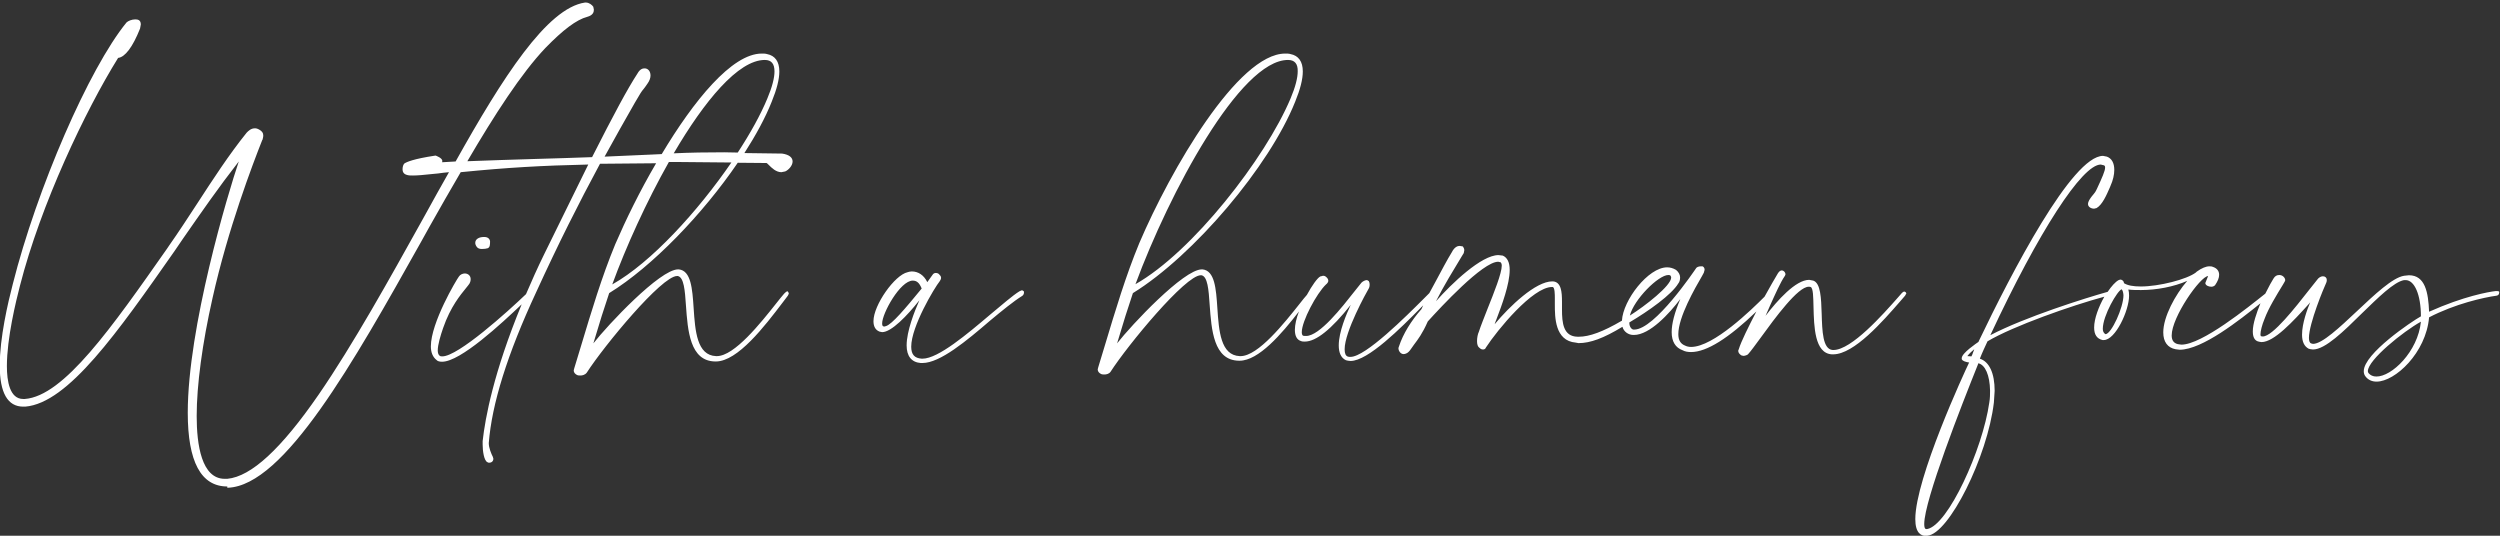 <?xml version="1.0" encoding="utf-8"?>
<!-- Generator: Adobe Illustrator 24.1.0, SVG Export Plug-In . SVG Version: 6.00 Build 0)  -->
<svg version="1.1" id="Ebene_1" xmlns="http://www.w3.org/2000/svg" xmlns:xlink="http://www.w3.org/1999/xlink" x="0px" y="0px"
	 viewBox="0 0 980 210" enable-background="new 0 0 980 210" xml:space="preserve">
<rect x="0" y="0" width="980" height="210" fill="#333333" stroke="none"/>
<g>
	<path fill="#FFFFFF" d="M188.9,97.6c-0.8,0-1.5-0.2-1.9-0.7l0,0c-0.5-0.6-0.7-1.2-0.7-1.7c0-1.6,1.7-2.3,3.3-2.3h0.3
		c1.2,0,2,0.6,2.2,1.6c0,1.4,0,2.4-0.9,2.8C190.6,97.5,189.8,97.6,188.9,97.6 M504.9,23.5c-18.8,0-46.6,52.2-59.8,87.9
		c22.3-12.6,50.9-49.3,60.8-72.8l0,0c1.9-4.5,2.8-8.1,2.8-10.6C508.8,25,507.5,23.5,504.9,23.5 M654,107.8
		c-3.9,0-13.5,9.6-15.1,15.9c5.9-3.7,16.2-11.7,16.2-14.9c0-0.2-0.1-0.5-0.3-0.8C654.7,107.9,654.4,107.8,654,107.8 M357.8,110
		c-4.9,0-12,12.8-12,16.8c0,1,0.3,1.2,0.9,1.2l0.7-0.2c2.3-0.8,7.2-6.5,13.9-14.7C360.4,110.9,359.4,110,357.8,110 M831.7,113.4
		c-1.6,0.4-7.4,10.3-7.4,15.5c0,0.9,0.3,1.6,0.9,2l0.2,0.1c2.3-0.2,7-10.4,7-15.3C832.3,114.5,832.1,113.9,831.7,113.4L831.7,113.4z
		 M771.2,139.6l1.6,0.1c0.2-0.4,0.5-1,0.7-1.7c0.2-0.4,0.3-0.8,0.4-1.1C773.1,137.6,771.9,138.6,771.2,139.6 M361.6,142.3l-0.7,0
		c-3.6-0.3-5.5-2.7-5.5-6.9c0-5.6,3.1-13.4,5-17.7c-4.8,6.1-11,12.5-14.6,12.5l-1-0.2c-1.6-0.6-2.4-2-2.4-4.1
		c0-6.3,8.3-18.1,13.4-19.2c0.3-0.1,1-0.3,1.6-0.3c2.6,0,4.8,1.5,6.1,4.2l2.3-3.2c0.2-0.2,0.6-0.4,1-0.4c0.6,0,1.1,0.2,1.4,0.6
		c0.3,0.3,0.7,0.7,0.7,1.3c0,0.4-0.2,0.9-0.5,1.3c-2.1,2.6-11.2,17.8-11.2,25.7c0,3.1,1.3,4.5,4.1,4.7h0.3c6.2,0,17.6-9.7,26.7-17.4
		c4.7-3.9,8.7-7.4,11.3-9l0.9-0.4c0.4,0,0.6,0.2,0.8,0.4l0.1,0.1v0.4c0,0.4-0.2,1-0.7,1.3c-3.4,2.1-7.9,5.8-12.6,9.7
		C378.9,133.6,368.5,142.3,361.6,142.3 M433,146.8c-0.5,0-1,0-1.4-0.2c-0.8-0.4-1.3-1-1.3-1.8l0.2-0.8c0.9-3,1.8-5.9,2.7-8.9
		c4-13.3,8.1-27,13.4-39.8C458.9,66.5,485.3,21,503.8,21c0.7,0,1.5,0,2.1,0.2c3.1,0.6,4.8,2.9,4.8,6.8c0,3.1-1,7-3,11.9
		c-10.1,25.3-39.8,60.3-63.6,75c-2.3,6.8-3.4,10.4-6.2,19.7c5.7-7.3,26.1-29,33.2-29h0.3c4.8,0.5,5.3,7.6,5.8,15.1
		c0.6,9.1,1.3,18.6,8.8,18.9h0.3c6.9,0,17.2-13,23.3-20.7c1-1.3,1.9-2.4,2.7-3.3c2-3.7,4.1-6.6,5.2-7.2c0.2-0.1,0.3-0.1,0.4-0.1
		c0.3-0.1,0.6-0.2,0.8-0.2c0.5,0,0.9,0.2,1.3,0.6c0.3,0.3,0.7,0.7,0.7,1.4c0,0.5-0.5,1.1-0.9,1.4c-3.7,3.5-9.5,14.4-9.5,18.7
		c0,0.5,0.1,1.2,0.5,1.4c0.3,0.1,0.8,0.1,1.2,0.1c5.3,0,14.1-11.3,18.9-17.4c1.2-1.5,2.2-2.8,2.8-3.5c0.5-0.5,1.4-1,2.1-1l0.1,0
		l0.7,0.4l0,0.1c0.2,0.3,0.3,0.7,0.3,1.2c0,0.3,0,0.9-0.3,1.5c-1,1.7-9.5,17-9.5,23.9c0,1.7,0.4,2.6,1.3,2.9c0.3,0.1,0.6,0.1,1,0.1
		c5.9,0,21.9-16,28.7-22.8c0.9-0.9,1.6-1.6,2.2-2.2c0.8-1.4,1.7-3.1,2.6-4.8c2.1-3.9,4.4-8.3,6.2-11.2c1.1-2.2,2.4-2.5,3.1-2.5
		l1.2,0.2l0.1,0.1c0.3,0.4,0.5,0.9,0.5,1.4l-0.2,1.1l-0.8,1.3c-2.9,4.8-7.2,11.8-10.1,17.6c6.2-7,17.8-18.1,24.5-18.1l1.7,0.2
		c1.8,0.8,2.7,2.7,2.7,5.6c0,5.6-3.1,13.9-5.2,19.4c-0.3,0.7-0.5,1.3-0.7,1.9c5.9-7.1,16.1-16.8,22.6-16.8h0.2
		c3.3,0.2,3.6,4.1,3.6,8v3c0,5.3,0.5,10.6,6.1,10.7h0.5c4.1,0,9.4-1.9,16.9-6.3c0.4-8,10.3-20.9,17.7-20.9c1.2,0,2.3,0.3,3.5,1
		c1,0.8,1.6,1.9,1.6,2.9c0,1-0.2,1.8-0.7,2.4c-2.6,4.4-11.6,10.8-19.2,15.3v0.2c0,1.5,0.9,2.6,1.7,2.6h0.2
		c8.1,0,23.6-23.1,24.3-24.1c0.2-0.4,1.1-0.7,1.8-0.7l0.7,0c0.4,0.2,0.8,0.6,0.8,1.3l0,0.1l-0.3,1.1c-0.2,0.4-0.4,0.8-0.7,1.3
		c-2.8,4.8-9.3,16.1-9.3,22.8c0,2.4,0.9,3.8,2.7,4.5c0.6,0.3,1.4,0.5,2.3,0.5c8.8,0,23.8-14.7,28.8-19.7c2.1-3.8,4-7.1,5.2-9.1
		c0.5-0.8,1-1.2,1.6-1.2l0.1,0l0.5,0.2c0.4,0.2,0.8,0.8,0.8,1.3l0,0.1l-0.2,0.5c-1.8,2.6-3.8,7.2-5.8,11.6c-0.6,1.4-1.2,2.7-1.8,4.1
		c4.6-6,11.8-14.1,17.1-14.1l1.6,0.3c2.9,1,3.1,6.8,3.3,13c0.2,6.8,0.4,13.9,4.3,14.2l0.3,0c7.1,0,19.5-14,25.4-20.7
		c0.5-0.6,1-1.1,1.4-1.6c0.3-0.3,0.6-0.6,1-0.6l0.1,0l0.4,0.2l0.3,0.5l-0.5,0.9c-0.6,0.7-1.2,1.4-1.9,2.2
		c-6.8,7.8-18.1,20.8-26.3,20.8h-0.5c-6.8-0.4-7-10.9-7.2-18.6c-0.1-3.8-0.1-7.3-1.1-7.8c-0.3-0.1-0.5-0.1-0.8-0.1
		c-4.2,0-13.1,12.1-18.9,20.1c-2,2.7-3.7,5.1-4.9,6.4c-0.2,0.2-1.1,0.6-1.8,0.6l-0.8-0.2c-0.4-0.3-1.2-0.8-1.2-1.8l0-0.1l0.2-0.5
		c0.9-3,3.8-8.8,6.9-14.8c-10.9,10.5-19.5,15.9-25.6,15.9c-1.3,0-2.4-0.2-3.3-0.7c-2.8-1-4.3-3.4-4.3-7.1c0-3.3,1.1-7.6,3.4-13
		c-4.3,5.7-12,14.1-18.2,14.1h-0.2c-2,0-3.8-1.3-4.3-3.2c-7.4,4.5-12.6,6.4-17.2,6.4l-1.1-0.2c-8.2-0.7-8.2-10-8.2-15v-2.4
		c0-1.4,0-4.4-0.9-4.4h-0.2c-7.6,0-21.4,16.8-25.9,23.7c-0.2,0.5-0.5,0.8-1.2,0.8c-0.7,0-1.2-0.5-1.4-0.7c-0.6-0.4-0.9-1.3-0.9-2.6
		c0-1.3,0.3-2.8,0.7-3.6c0.8-2.5,2.1-5.6,3.4-9c2.6-6.5,5.6-14,5.6-17c0-0.7-0.3-1.2-0.5-1.3l-0.9-0.2c-6.1,0-22.6,17.9-27.6,23.4
		c-2.1,4.8-3.9,7.1-5.4,9.1c-0.4,0.6-0.8,1.1-1.2,1.7c-1.1,1.7-2.2,2-2.9,2c-1.1,0-2-1.2-2-2.3l0-0.1l0.2-0.6
		c1.6-4.9,4.8-10.1,8.8-14.6l0.7-1.5c-0.3,0.3-0.6,0.6-0.9,0.9c-7.7,7.8-20.7,20.9-27.6,20.9c-0.7,0-1.4-0.2-1.8-0.3l0,0
		c-1.9-0.9-2.8-2.9-2.8-5.8c0-5.3,3-12.3,4.7-15.9c-7.6,9.6-13.6,14.4-18,14.4c-0.5,0-1,0-1.5-0.2c-1.6-0.5-2.4-2-2.4-4.4
		c0-2,0.6-4.6,1.6-7.2c-6.8,8.8-15.8,19.3-23.3,19.3h-0.2c-10-0.1-10.8-12.2-11.5-21.9c-0.4-6-0.8-11.1-3.2-11.6l-0.3,0
		c-6,0-28.5,27.2-35.4,37.9C434.7,146.6,433.6,146.8,433,146.8 M949,126.1c-6.9,3.8-20.8,15-20.8,19.4c0,0.3,0.1,0.5,0.3,0.8
		c0.7,0.8,1.7,1.3,3,1.3C937.5,147.7,947.8,137.9,949,126.1 M299.8,23.5c-10.4,0-23.7,16.1-35.7,36.6c6.7-0.3,12.6-0.4,19.8-0.4
		l5.3,0.1c4.9-7.5,9-14.9,11.6-21.2l0,0c1.9-4.5,2.8-8.1,2.8-10.6C303.6,25,302.4,23.5,299.8,23.5 M262.2,63.5
		c-8.8,15.6-16.8,33.2-22.2,48c15.3-8.6,33.5-28.6,46.7-47.8l-21.5-0.2L262.2,63.5z M89.1,190.7c-10.3,0-15.5-9.7-15.5-28.9
		c0-33.4,15.7-85.8,20-98.5c-8.1,10.4-14.8,20.1-21.9,30.3l-3.2,4.7c-22.4,32-41.8,59.7-58.6,61.1l-0.8,0c-6.1,0-9.2-5.4-9.2-16.1
		c0-10.9,3.2-24.6,5.1-31.9C14.5,73.8,34.9,26.8,49.6,8.8c0.6-0.6,2.1-1.2,3.4-1.2c1,0,2.2,0.2,2.2,2l-0.3,1.6
		C52,18.5,49,22.4,46.3,22.7C33.5,43.3,16,80,7.8,112.1c-1.5,5.8-5.1,20.4-5.1,31.4c0,5.9,1.1,12.9,6.4,12.9h0.6
		c15.3-1.1,34.1-28,55.9-59.1l0.6-0.9c3.8-5.4,7.5-11.1,11.1-16.6c6.1-9.4,12.4-19.1,19.4-27.8c0.7-0.7,1.7-1.7,3.2-1.7
		c0.5,0,1,0.1,1.7,0.5c1.1,0.6,1.6,1.3,1.6,2.3c0,0.7-0.2,1.2-0.3,1.7l-0.1,0.1c-3.8,9.6-13.4,34.7-19.5,62
		c-4,17.7-6.2,34.1-6.2,46.2c0,11.2,1.9,24.6,11,24.6h1c9.4-0.9,21.1-11.7,35.8-33c13.5-19.6,28.2-46.1,40-67.3l2-3.6
		c3-5.5,6.1-11,9.1-16.3c-1.4,0.1-2.8,0.3-4.3,0.5l-2.1,0.2c-3.6,0.4-6,0.6-7.7,0.6c-1,0-1.6,0-2.3-0.2c-1.6-0.4-1.8-1.5-1.8-2.3
		c0-1.1,0.4-1.9,0.7-2.2c0.9-0.6,3.5-1.8,12.1-3.1l0.1,0l0.1,0c0,0,2.6,0.9,2.6,2.1c0,0.2-0.1,0.4-0.1,0.5c1.8-0.1,3.6-0.2,5.3-0.3
		C197,30.4,214.4,3.2,229.3,1l0.4,0c1.2,0,2.4,0.9,2.9,1.7l0,0.1l0.2,1c0,1-0.4,2.2-2.6,2.8c-4.2,1.1-9.5,5.1-16.4,12.2
		c-9.5,10-20,26.3-30.6,44.4c9.6-0.4,18.1-0.6,27-0.9c6.9-0.2,14-0.4,21.9-0.7c8.4-16.6,14-27,17.8-32.8c1-1.8,2.1-2,2.8-2
		c1.2,0,2.3,1,2.3,2.8c0,1-0.4,2.1-1.2,3.2c-0.8,1.2-1.2,1.7-1.6,2.2c-0.7,0.8-1.2,1.6-3.3,5.2c-3.8,6.6-7.7,13.6-11.9,21.2
		c5.1-0.2,9.6-0.4,13.6-0.6c3.2-0.1,6.1-0.3,8.8-0.4C271.9,39.5,286.9,21,298.6,21c0.7,0,1.5,0,2.1,0.2c3.1,0.6,4.8,2.9,4.8,6.8
		c0,3.1-1,7-3,11.9c-2.5,6.3-6.2,13.1-10.7,20.1l14.8,0.2c2.7,0.4,4.1,1.5,4.1,3.1c0,1.7-1.7,3.4-2.9,3.9l-1.5,0.3h0
		c-2.1,0-3.8-1.7-4.9-2.8c-0.3-0.3-0.8-0.8-0.9-0.8l-11.3-0.1c-13.7,20.1-33.5,40.7-50.4,51.1c-2.3,6.8-3.4,10.4-6.2,19.7
		c5.7-7.3,26.1-29,33.2-29h0.3c4.8,0.5,5.3,7.6,5.8,15.1c0.6,9.1,1.3,18.6,8.8,18.9h0.3c6.9,0,17.2-13,23.3-20.7
		c1.2-1.5,2.2-2.8,3.1-3.8c0.5-0.5,0.9-0.9,1.3-0.9h0.1l0.4,0.7v0.1c0,0.3-0.2,0.5-0.3,0.8c-0.1,0.1-0.1,0.2-0.2,0.3
		c-0.6,0.8-1.2,1.6-1.9,2.5c-7,9.2-17.6,23.1-26.2,23.1h-0.2c-10-0.1-10.8-12.2-11.5-21.9c-0.4-6-0.8-11.1-3.2-11.6l-0.3,0
		c-6,0-28.5,27.2-35.4,37.9c-0.7,0.9-1.8,1.1-2.4,1.1c-0.5,0-1,0-1.4-0.2c-0.8-0.4-1.3-1-1.3-1.8l0.2-0.8c0.9-3,1.8-5.9,2.7-8.9
		c4-13.3,8.1-27,13.4-39.8c4.1-9.5,9.6-20.8,16-31.7l-22,0.2c-8.5,15.8-16.3,31.3-25,50.3c-11.4,24.5-17.4,43.9-18.6,59.2
		c0,1.9,1,4.2,1.6,5.4l0.2,0.7c0,1.1-0.8,1.6-1.7,1.6l-0.1,0l-0.5-0.2c-1.4-0.6-1.9-4.5-1.9-6.9v-1.4c1-9.1,4.3-26.9,15.3-53.6
		c-8,7.6-24,22.5-31.2,22.5c-1,0-1.8-0.2-2.2-0.7c-1.4-1.1-2.2-2.9-2.2-5.3c0-9.3,10-26.1,11-27.4c0.5-0.8,1.5-1.2,2.3-1.2
		c1.3,0,2.3,0.9,2.3,2.2c0,0.6-0.1,1.5-1,2.5c-0.2,0.3-0.5,0.6-0.8,1c-2.1,2.6-6.1,7.3-9,15.7c-1,2.9-2.1,6.5-2.1,8.8
		c0,1,0.3,1.7,0.7,2c0.3,0.3,0.7,0.3,1.1,0.3c6.2,0,25.6-17.5,32.8-24.4c2.1-4.9,4.4-10.1,7.1-15.6l17.3-35.2
		c-18.2,0.4-31.9,1.2-50,3c-4.1,7-8.2,14.2-12.2,21.3l-3.5,6.3c-26.3,46.9-53.5,95.3-75.6,96.1H89.1z M775.5,142.4l-0.2,0.6
		c-6.3,15.7-21,53.1-21,62.4c0,2,0.6,2,0.9,2h0.2c8.2-1.4,21.8-31.2,24.4-49.6l0,0c0.3-1.7,0.3-3.3,0.3-4.7
		C780,147.1,778.2,143,775.5,142.4 M755,210.1c-1.9,0-4.2-1.1-4.2-6.6c0-16,19.3-57.7,21.1-61.4c-0.2,0-0.4-0.1-0.6-0.1
		c-0.8-0.2-1.9-0.4-2.3-1.2l0-0.1v-0.3c0-2,5.9-5.9,6.6-6.4l0-0.1c13-27.2,36.7-72.8,48.8-72.8l1.5,0.3c1.9,0.7,2.9,2.5,2.9,5.2
		c0,1.9-0.5,4.1-1.5,6.3l-0.2,0.5c-1.4,3.2-3,6.9-5.3,8.2l-0.1,0l-0.8,0.2h0c-1.2,0-2.4-0.7-2.4-1.8c0-0.5,0.2-1.1,0.5-1.6
		c0.8-1.3,1.3-1.8,1.7-2.3c0.4-0.5,0.7-0.8,1.3-2.1c2-4.3,3.2-7,3.2-8.3c0-0.7-0.2-0.9-0.9-1l-0.8-0.2c-7.3,0-24.3,26.2-43.3,66.9
		c13.5-7.1,37.7-14.7,46-17c1.5-2.2,3-3.9,4.3-4.6l0.6-0.2c0.9,0,1.5,0.7,1.5,1.4v0c1.4,0.9,3.6,1.3,6.6,1.3
		c7.2,0,18.1-2.8,21.6-5.5l0.3-0.3c1.9-1.4,3.7-2.1,4.9-2.1c0.5,0,1,0,1.4,0.2c1.6,0.5,2.5,1.6,2.5,3.1c0,1.2-0.5,2.5-1.6,4.1
		c-0.4,0.4-0.9,0.6-1.5,0.6c-1.1,0-2.3-0.6-2.3-1.4l0-0.1l0.2-0.5c0.4-0.9,0.6-1.6,0.8-2c0-0.1,0-0.1,0.1-0.2
		c-3.1,0.1-14.3,16.1-14.3,23.3c0,1.9,0.8,3,2.4,3.4l1.4,0.2c8.1,0,26.1-14.6,32.9-20l0,0c1.4-2.8,2.6-5,3.2-5.9
		c0.6-1,1.3-1.4,2.3-1.4c1.3,0,2.3,1.1,2.3,2l0,0.1l-0.2,0.5l-0.7,1.2c-2.5,4.1-5.6,9.1-7.2,13.4c-1,2.4-1.6,4.8-1.6,6.1
		c0,0.4,0.1,0.6,0.2,0.7l0.7,0.1c3.9,0,12.8-11.4,18.2-18.3c1.4-1.8,2.7-3.4,3.5-4.4c0.6-0.6,1.3-0.9,1.9-0.9c0.9,0,1.5,0.6,1.5,1.4
		c0,0.3,0,0.7-0.2,1.1c-0.9,1.9-6.8,16-6.8,21.7c0,1.1,0.3,1.9,0.8,2.1l0.8,0.2c3.6,0,10.5-6.5,17.2-12.8c6.9-6.5,14-13.2,18.5-13.9
		l1.9-0.2c6.4,0,7.6,6.8,7.9,14.3c13.6-6.1,23.4-7.8,26.1-8.1l0.5,0c0.3,0,0.6,0,0.8,0.2l0.1,0.1v0.1c0,0.3,0,1.2-1,1.4
		c-5.1,0.7-16.3,3.2-26.5,8.5c-1.2,13.9-13.3,25.2-20.6,25.2c-1.8,0-3.3-0.7-4.3-2c-0.5-0.6-0.7-1.3-0.7-2.1
		c0-6.9,18.8-19.5,22.4-21.5c0-8.4-2.5-14.2-6-14.2h-0.6c-4,0.7-10.3,7-16.5,13c-7.1,7-14.4,14.2-19.2,14.2c-0.6,0-1.4-0.2-1.7-0.3
		c-1.7-0.9-2.6-2.7-2.6-5.5c0-4.5,2.1-10.1,3.2-12.7l-0.4,0.5c-6.4,7.1-13.8,15.1-18.7,15.1c-0.5,0-1-0.2-1.5-0.3
		c-1.3-0.5-1.9-1.8-1.9-3.9c0-3,1.4-7.1,3-11c-8.1,6.5-22.8,18.2-31.7,18.2l-1.6-0.2c-3.1-0.6-4.8-2.9-4.8-6.6
		c0-6.1,4.7-14.8,9.4-20.2c-5.2,2.3-12,3.6-18.1,3.6c-1.7,0-3.4,0-5-0.2c0.2,0.6,0.3,1.4,0.3,2.4c0,5.9-5.4,17.4-9.9,17.4h-0.5
		c-2.2-0.5-3.3-2.1-3.3-4.9c0-3.5,1.8-8.2,4-12.1c-12.9,3.5-35.7,11.5-45.8,17.5c-0.7,1.5-2.2,4.7-3,6.8c3.7,1.2,5.8,5.7,5.8,12.6
		l-0.3,4.6c-2.5,21.3-17.7,51.6-26.1,52.2L755,210.1z"/>
</g>
</svg>
